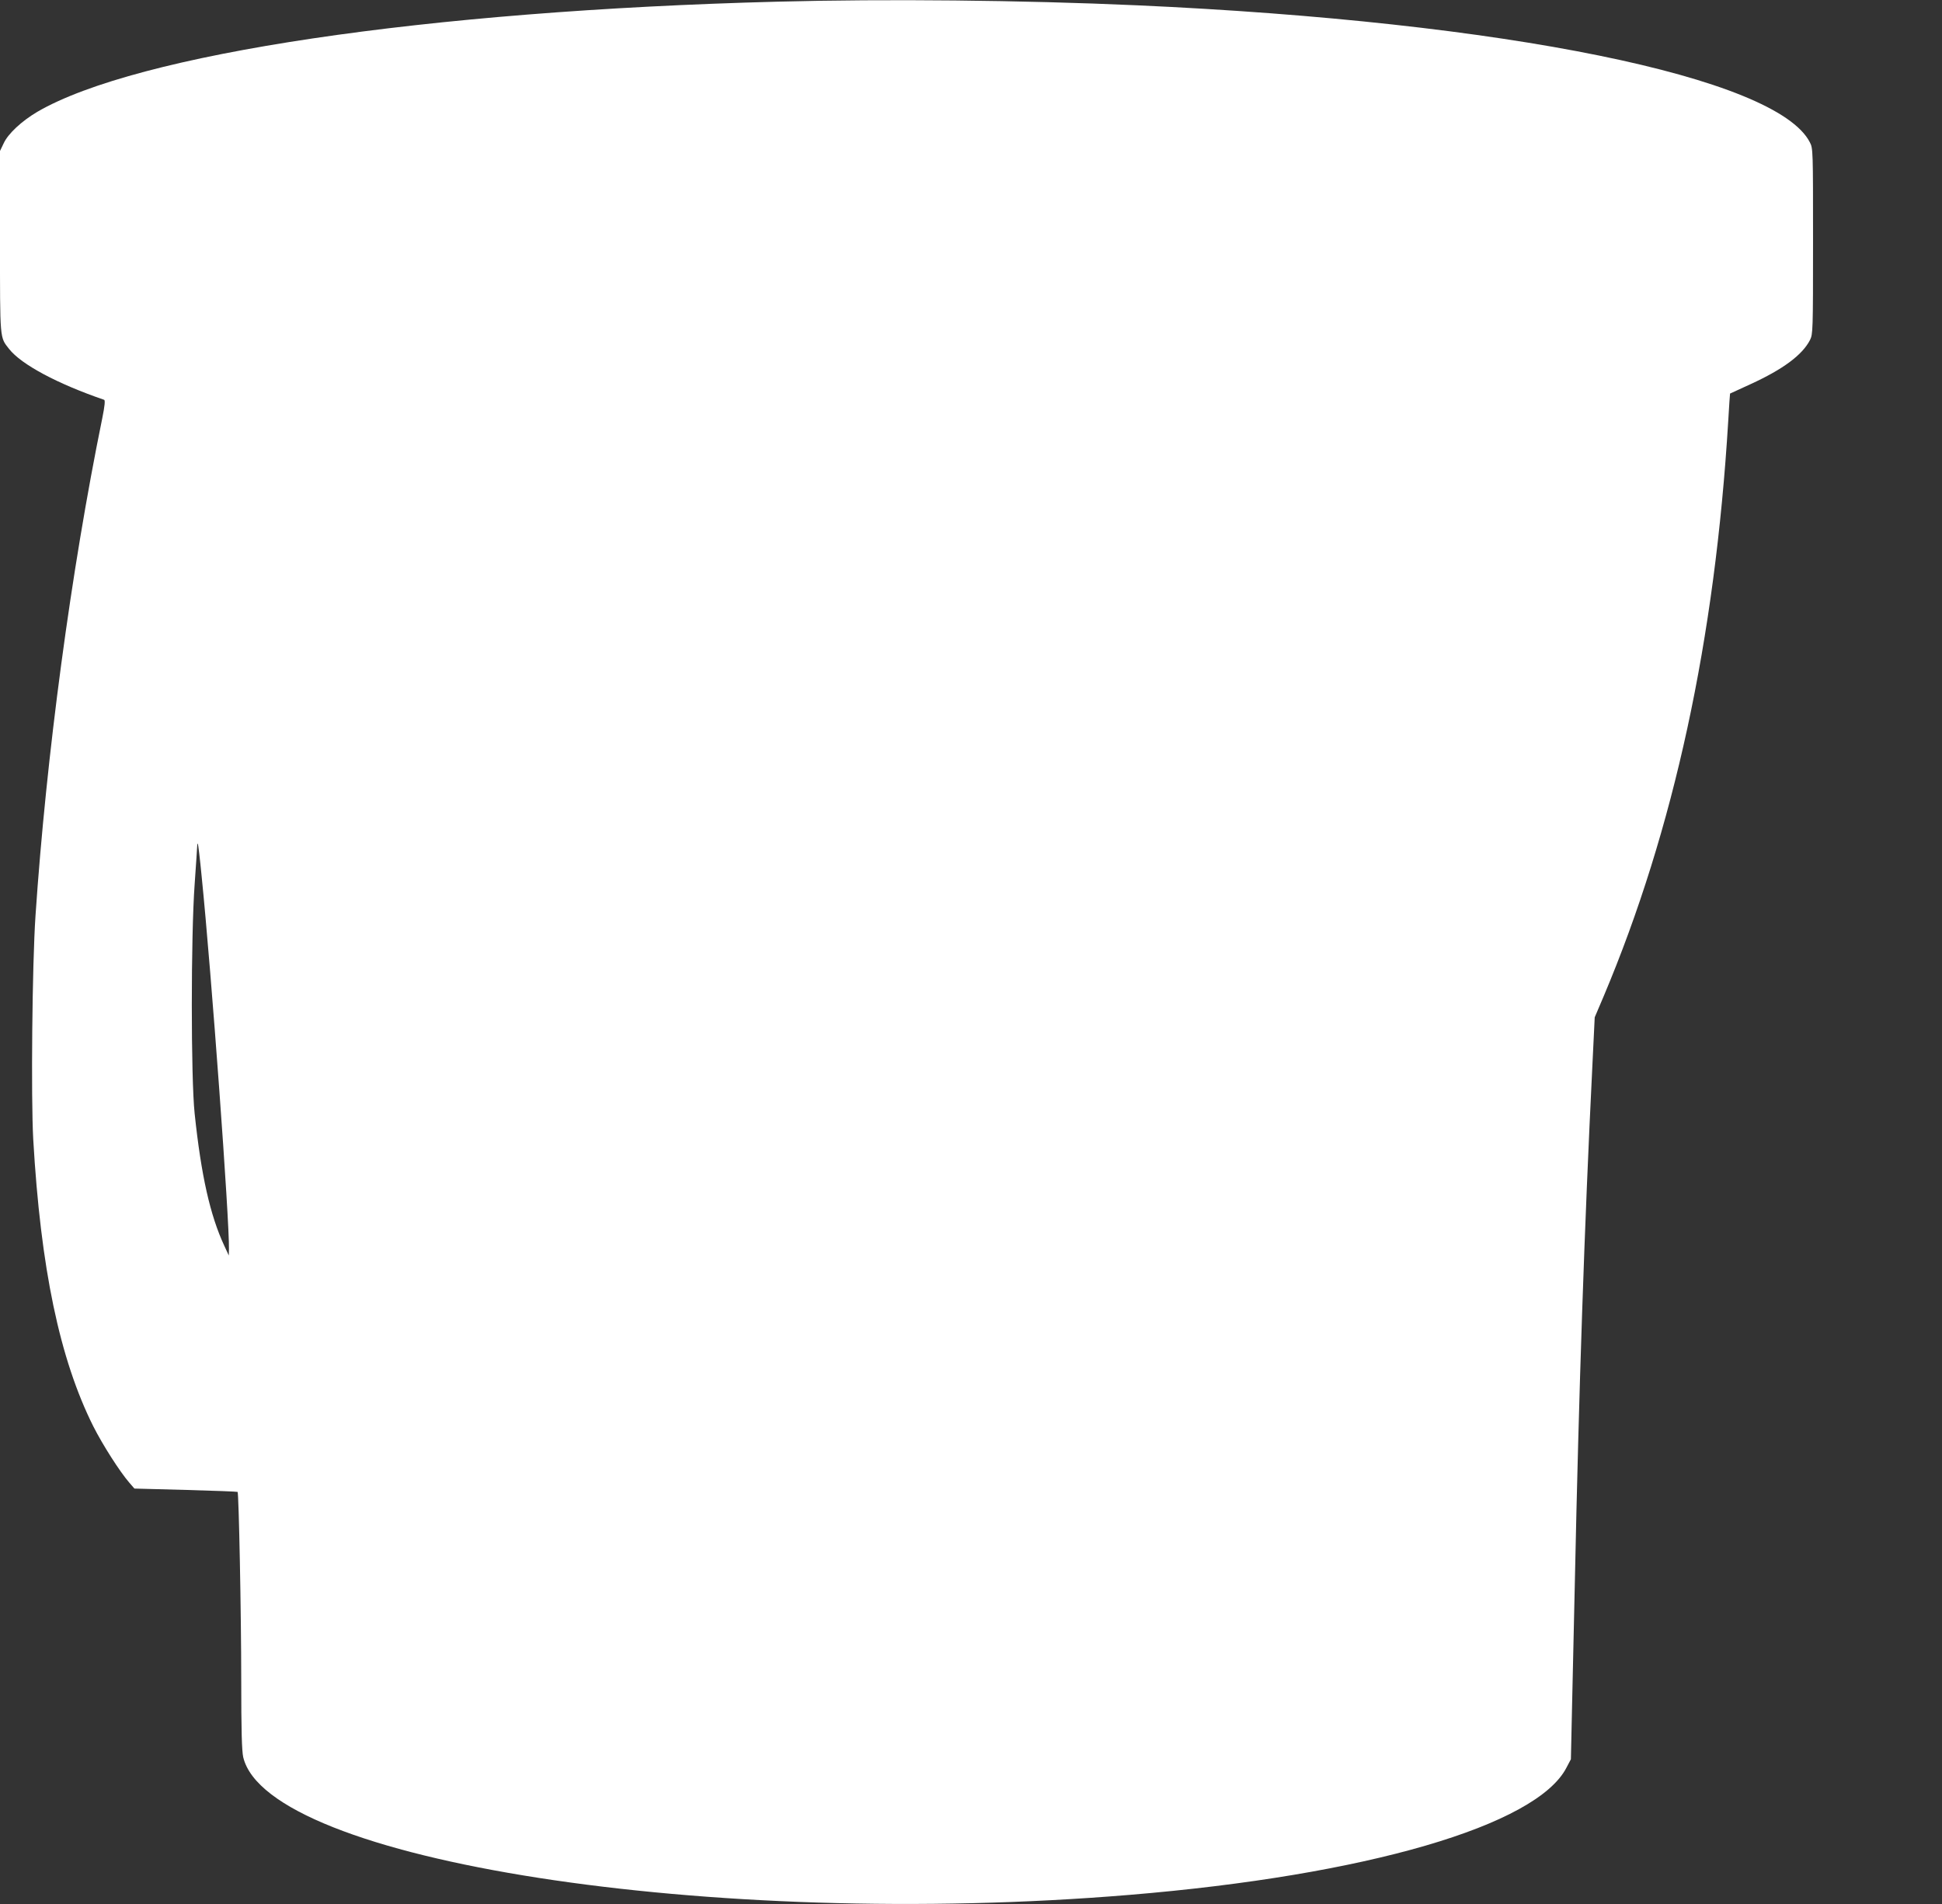 <?xml version="1.0" standalone="no"?>
<!DOCTYPE svg PUBLIC "-//W3C//DTD SVG 20010904//EN"
 "http://www.w3.org/TR/2001/REC-SVG-20010904/DTD/svg10.dtd">
<svg version="1.0" xmlns="http://www.w3.org/2000/svg"
 width="1280pt" height="1255pt" viewBox="0 0 1280 1255"
 preserveAspectRatio="xMidYMid meet">
<rect x="0" y="0" width="1280" height="1255" fill="#333333" stroke="none"/>
<g transform="translate(0,1255) scale(0.1,-0.1)"
fill="#ffffff" stroke="none">
<path d="M5125 12539 c-2320 -60 -4223 -344 -4879 -726 -103 -61 -193 -144
-222 -208 l-24 -50 0 -598 c0 -654 -2 -628 60 -707 81 -103 320 -230 626 -335
8 -2 5 -38 -12 -122 -206 -1008 -369 -2226 -440 -3278 -22 -324 -30 -1200 -15
-1473 49 -851 174 -1449 396 -1893 63 -124 174 -298 238 -372 l33 -38 338 -9
c186 -5 340 -11 342 -13 8 -8 24 -804 24 -1237 0 -339 4 -469 13 -511 161
-683 3085 -1137 5842 -908 1559 129 2684 457 2880 839 l29 55 7 320 c4 176 13
556 19 845 27 1279 63 2345 116 3415 l15 310 60 141 c462 1096 733 2348 820
3789 6 99 11 180 12 181 1 1 62 29 135 62 214 98 341 192 392 291 19 39 20 56
20 651 0 600 0 612 -21 652 -219 430 -2009 794 -4434 903 -760 34 -1651 43
-2370 24z m-3796 -5764 c65 -642 184 -2275 180 -2459 l-1 -41 -30 65 c-93 200
-152 462 -195 870 -25 236 -25 1168 0 1513 9 131 17 246 17 254 0 9 2 14 4 12
2 -2 14 -98 25 -214z"/>
</g>
</svg>
